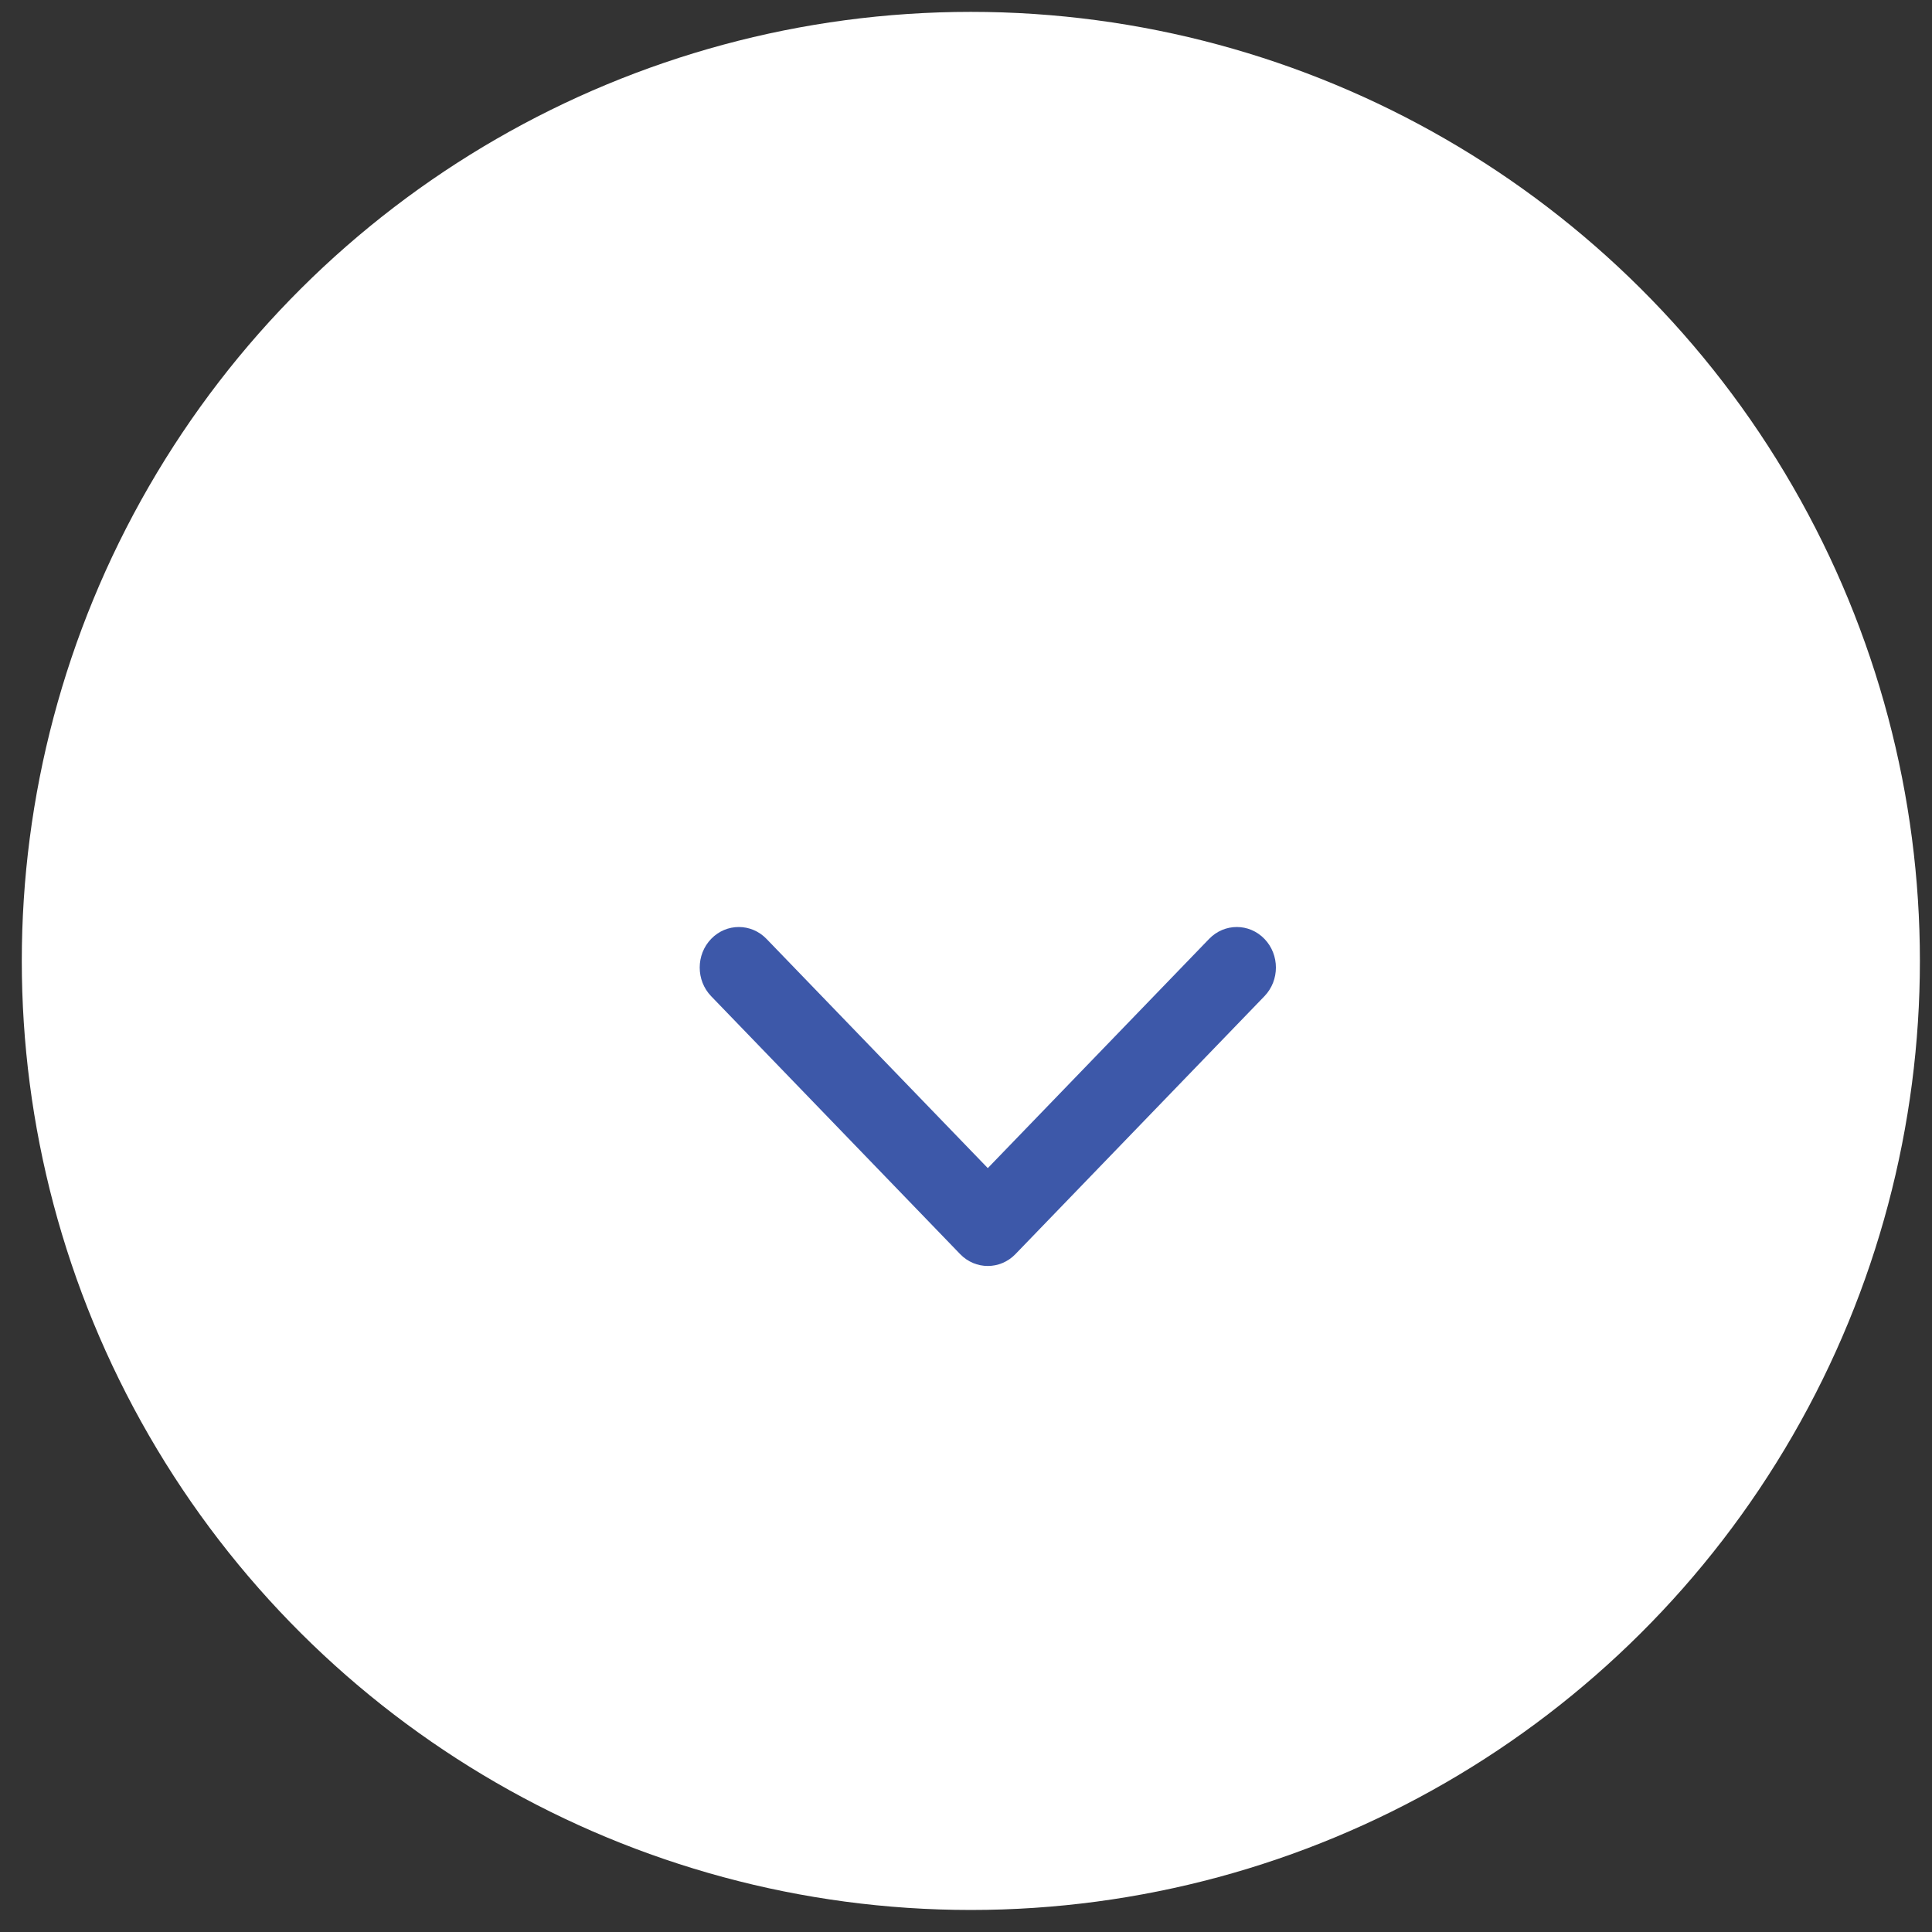 <?xml version="1.0" encoding="UTF-8"?> <svg xmlns="http://www.w3.org/2000/svg" width="57" height="57" viewBox="0 0 57 57" fill="none"><rect x="0" y="0" width="57" height="57" fill="#333333" stroke="none"/><ellipse cx="28.643" cy="28.35" rx="28" ry="28" transform="rotate(90 28.643 28.35)" fill="white"></ellipse><path fill-rule="evenodd" clip-rule="evenodd" d="M29.959 37C29.509 37.467 28.778 37.467 28.327 37L20.981 29.391C20.531 28.924 20.531 28.167 20.981 27.7C21.432 27.233 22.163 27.233 22.614 27.7L29.143 34.463L35.673 27.7C36.124 27.233 36.855 27.233 37.305 27.7C37.756 28.167 37.756 28.924 37.305 29.391L29.959 37Z" fill="#3D58A9"></path></svg> 